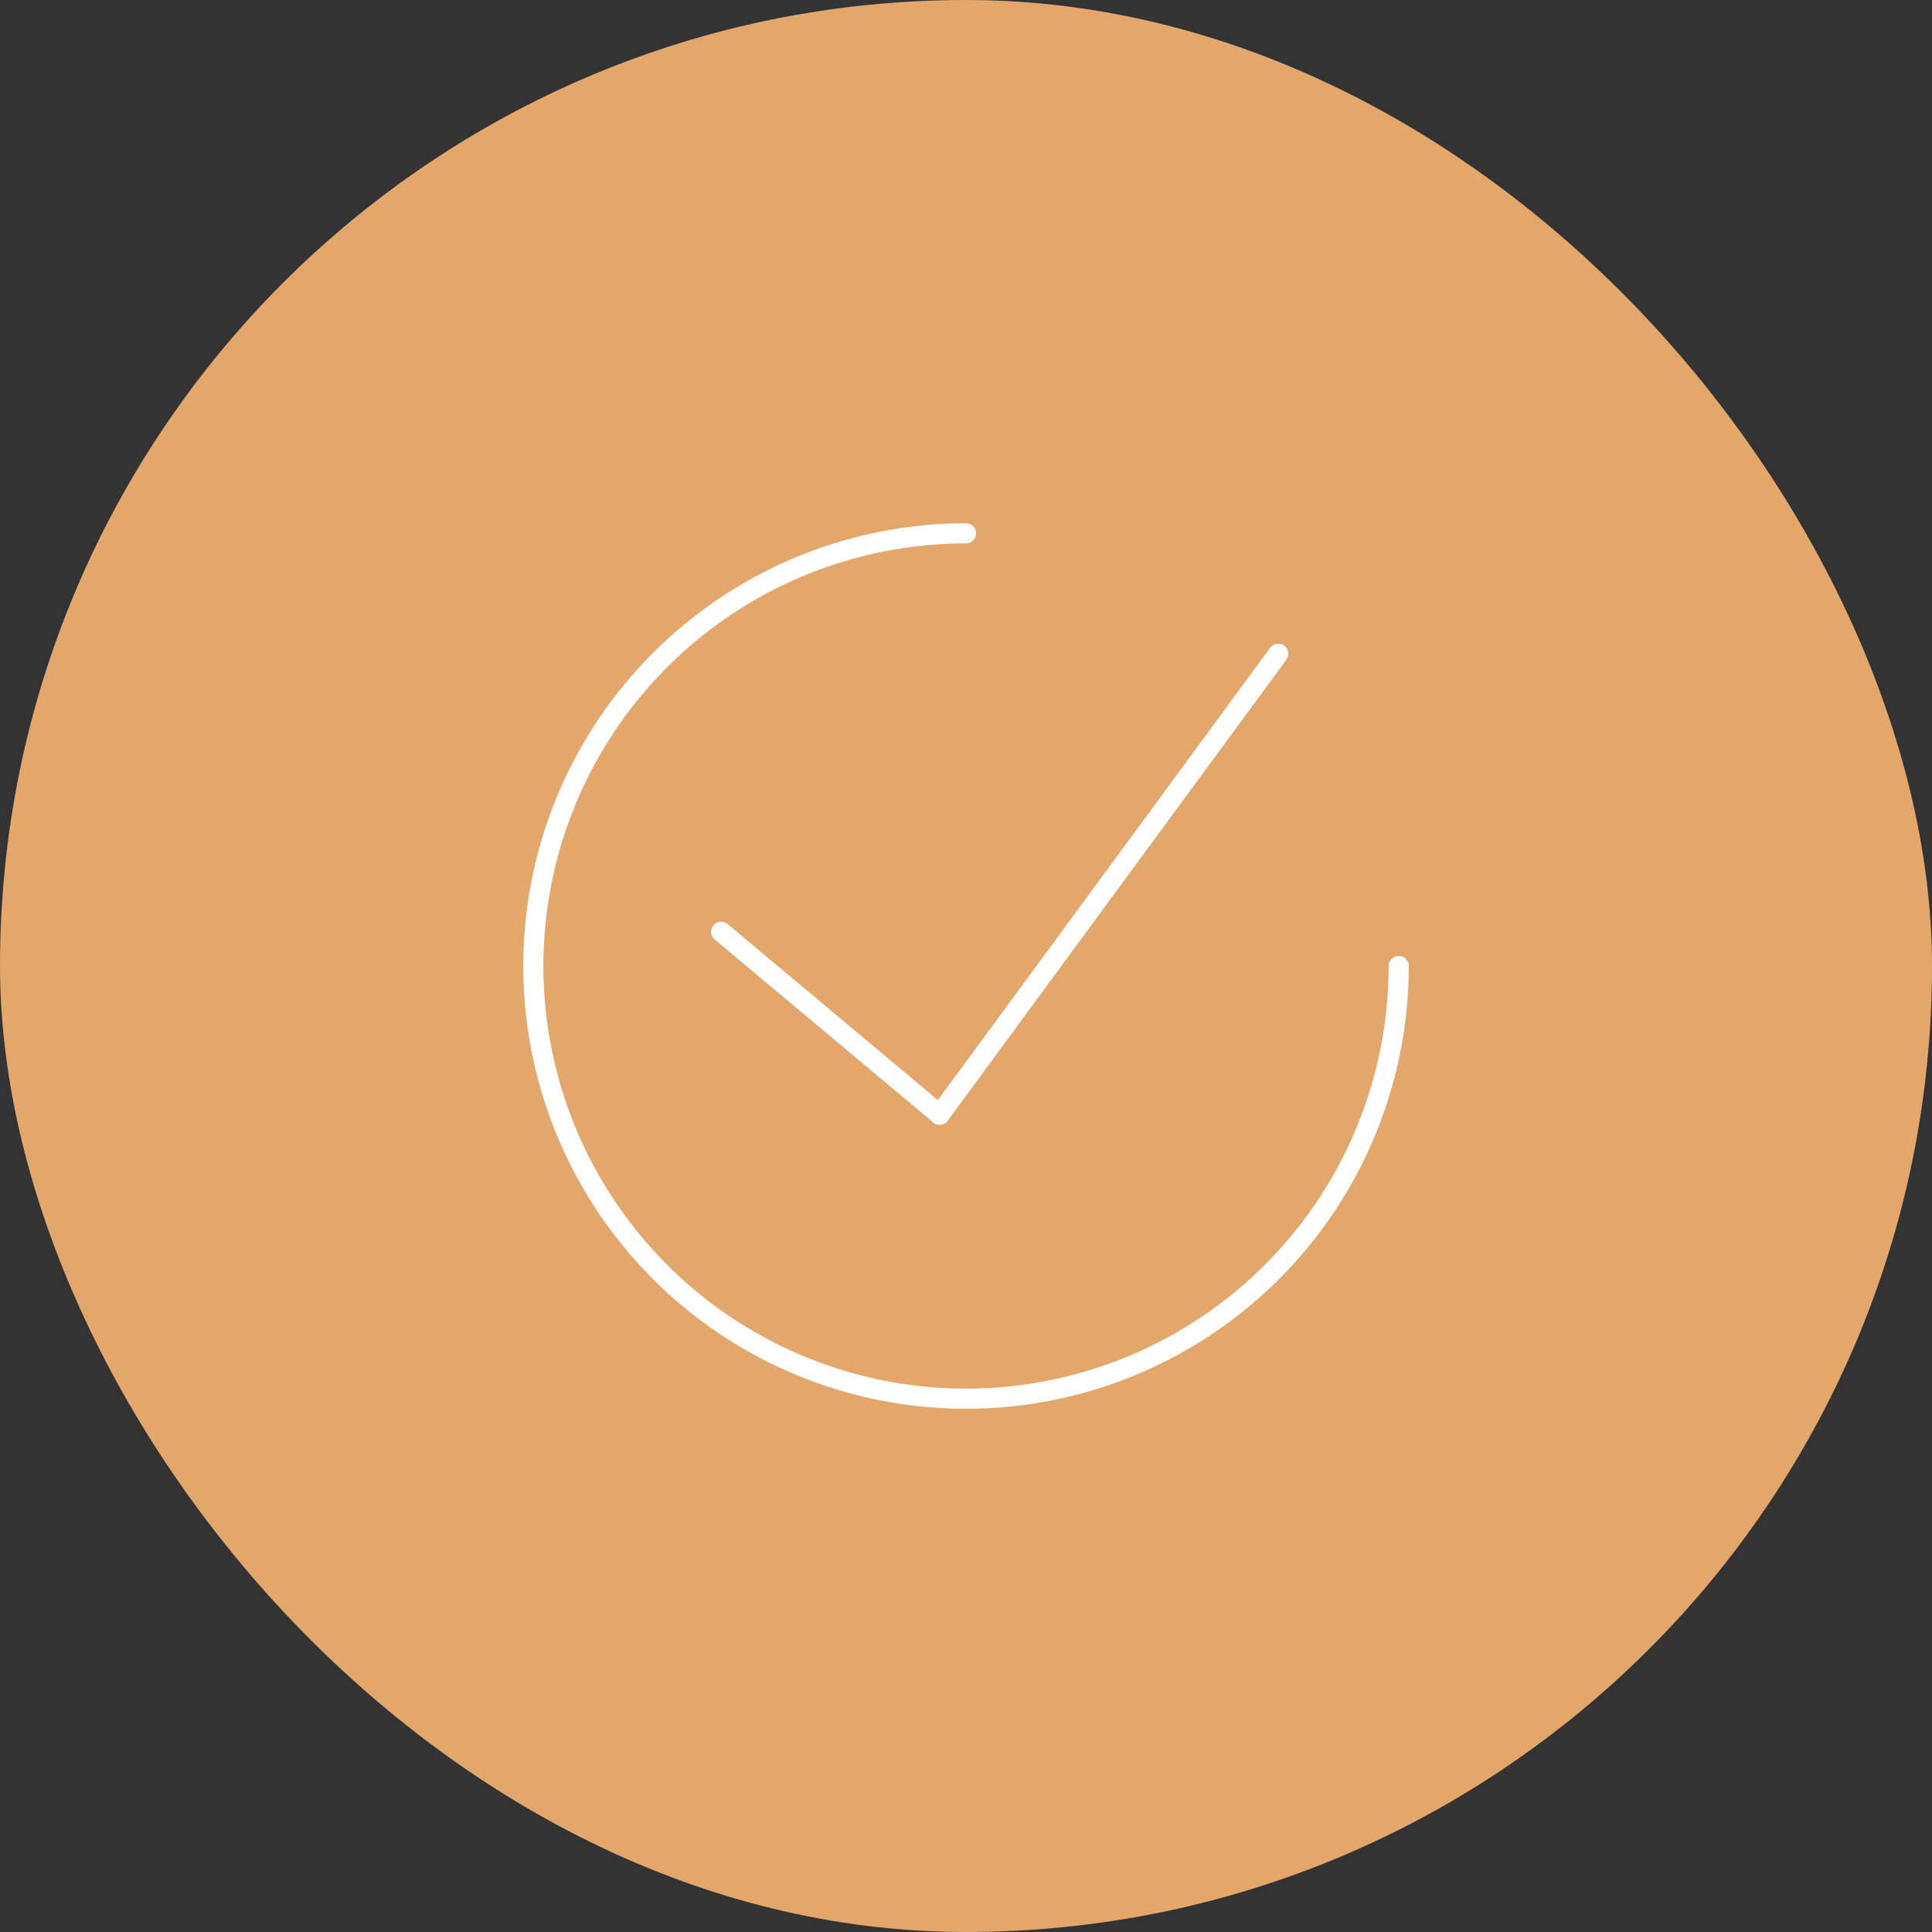<svg xmlns="http://www.w3.org/2000/svg" width="80" height="80" viewBox="0 0 80 80" fill="none"><rect x="0" y="0" width="80" height="80" fill="#333333" stroke="none"/><rect width="80" height="80" rx="40" fill="#E4A76B"></rect><path d="M57.917 40C57.917 43.544 56.867 47.008 54.898 49.954C52.929 52.901 50.131 55.197 46.857 56.553C43.583 57.909 39.981 58.264 36.505 57.573C33.03 56.881 29.837 55.175 27.332 52.669C24.826 50.163 23.12 46.971 22.428 43.495C21.737 40.02 22.092 36.418 23.448 33.144C24.804 29.87 27.1 27.072 30.047 25.103C32.993 23.134 36.457 22.084 40.001 22.084" stroke="white" stroke-width="0.833" stroke-linecap="round" stroke-linejoin="round"></path><path d="M52.929 27.072L38.908 46.157" stroke="white" stroke-width="0.833" stroke-linecap="round" stroke-linejoin="round"></path><path d="M29.861 38.583L38.909 46.157" stroke="white" stroke-width="0.833" stroke-linecap="round" stroke-linejoin="round"></path></svg>